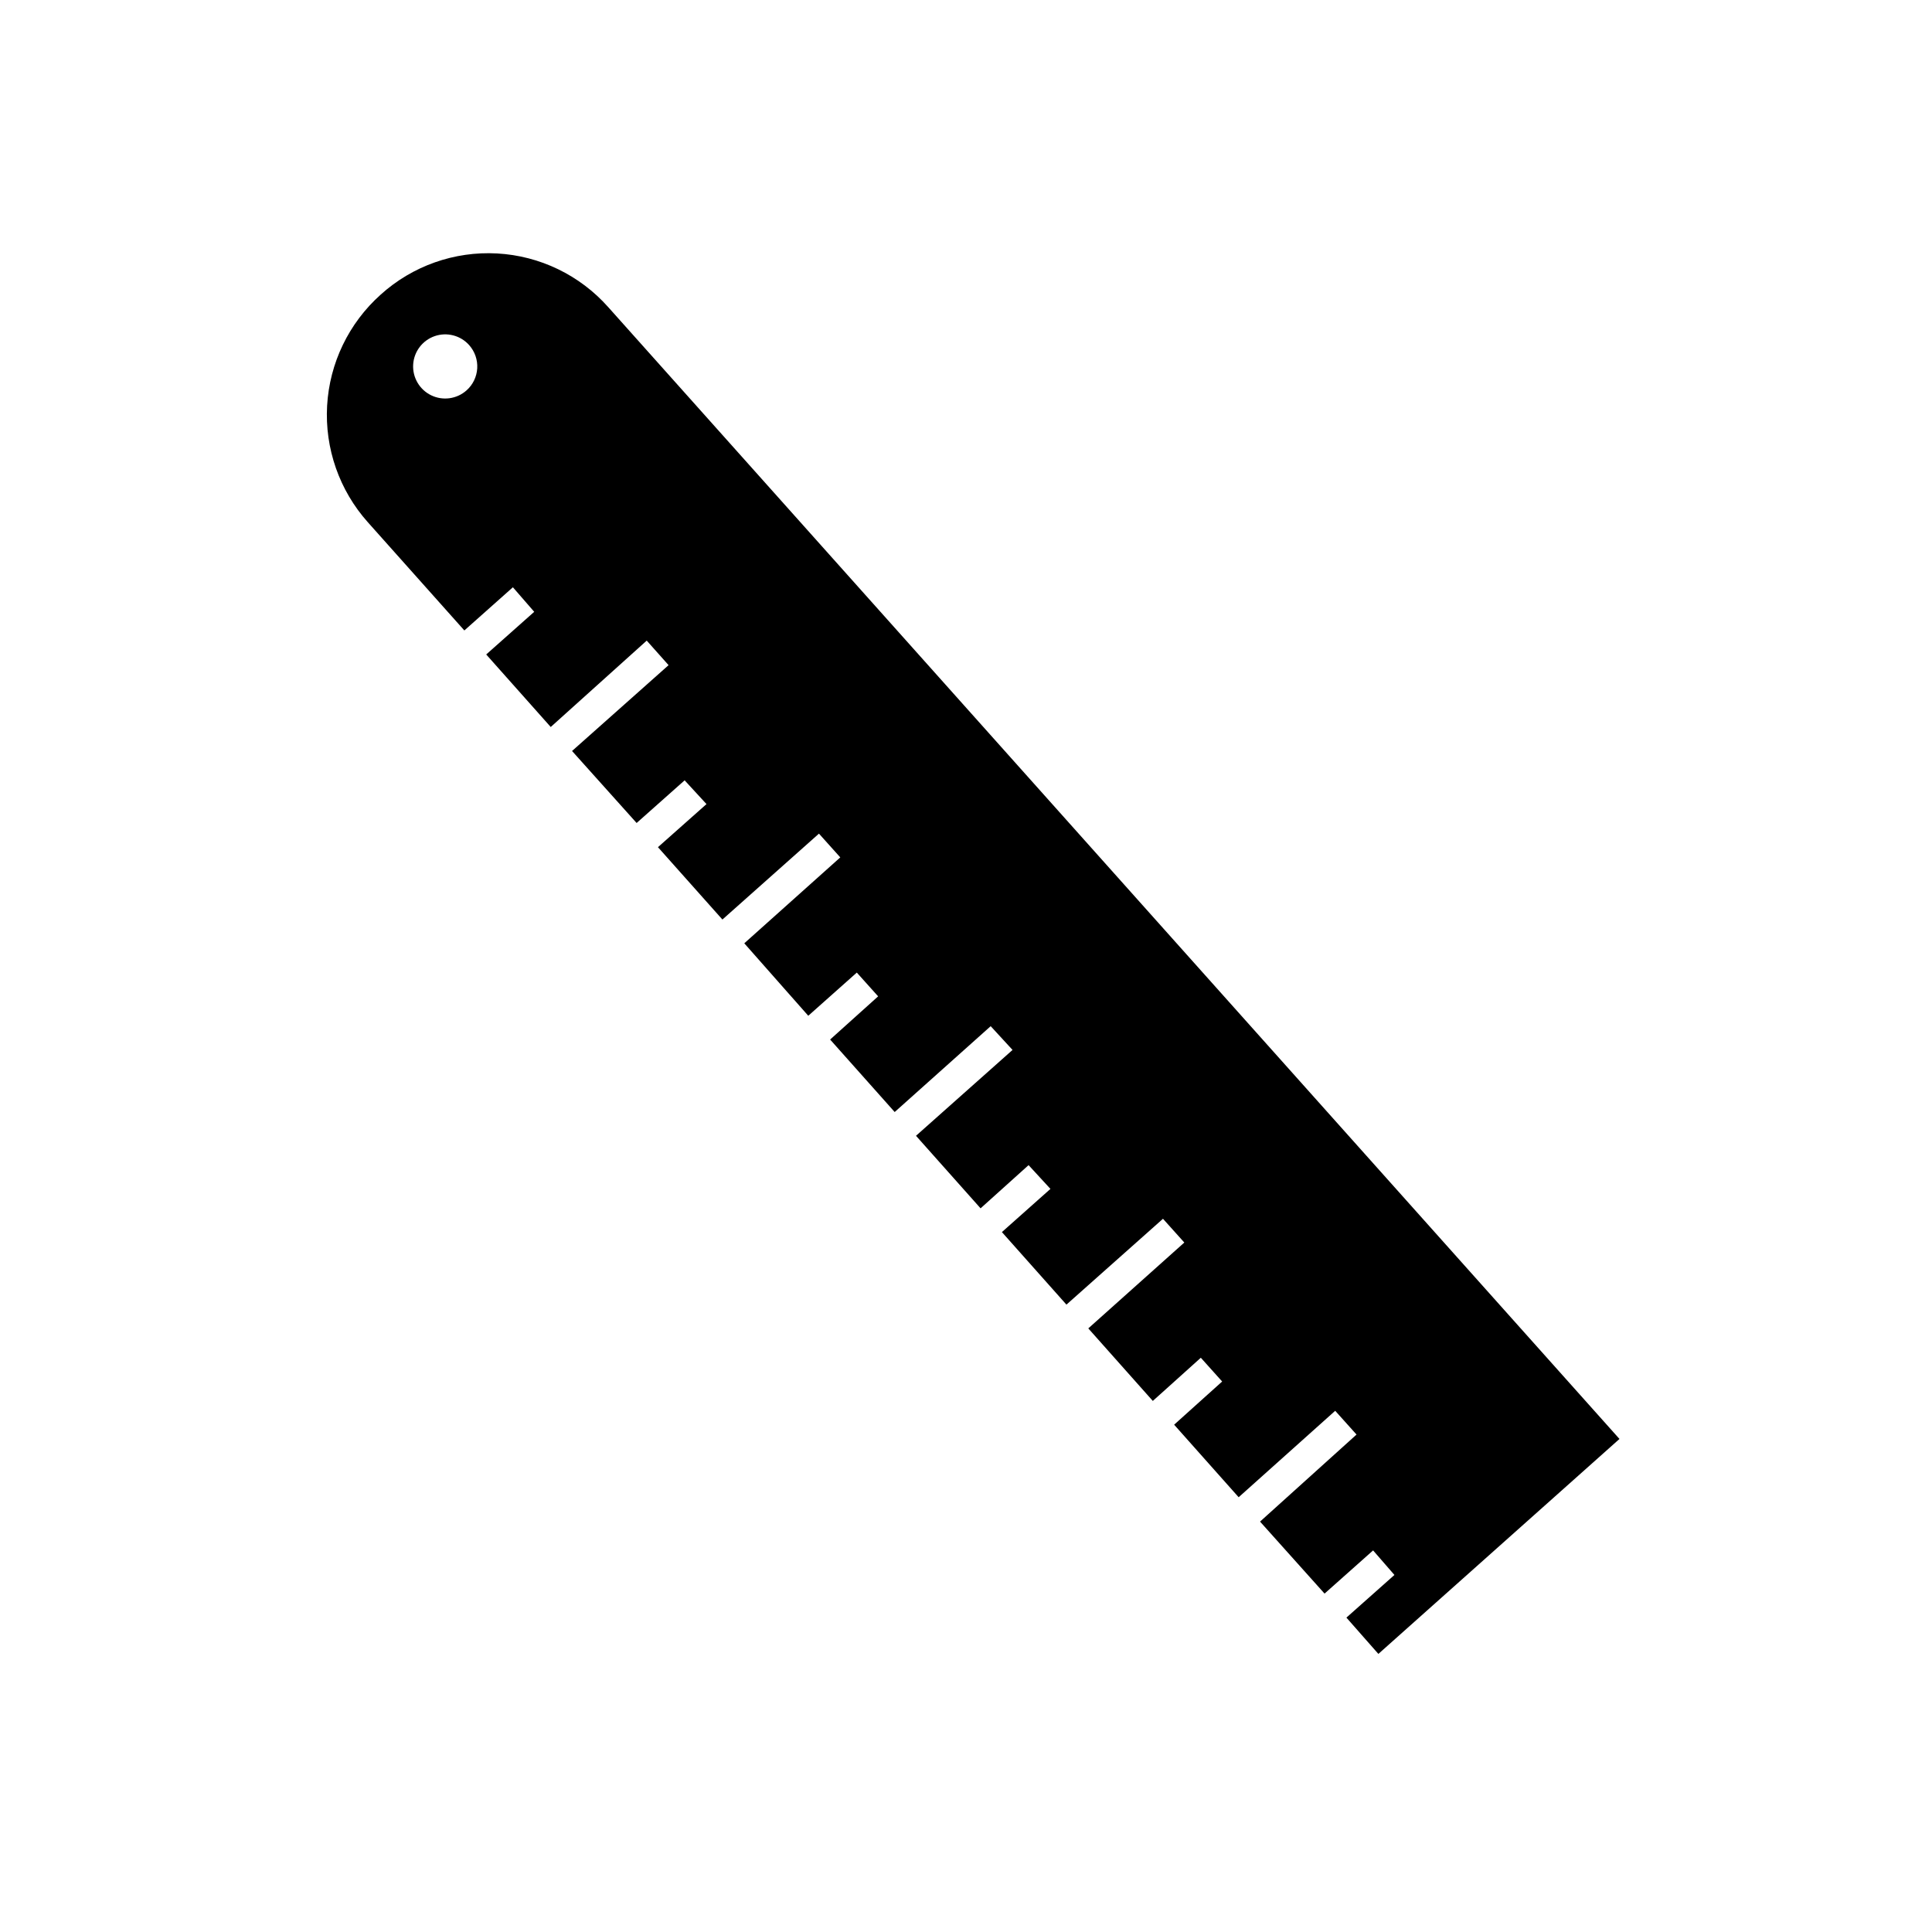 <?xml version="1.0" encoding="UTF-8"?>
<!-- The Best Svg Icon site in the world: iconSvg.co, Visit us! https://iconsvg.co -->
<svg fill="#000000" width="800px" height="800px" version="1.1" viewBox="144 144 512 512" xmlns="http://www.w3.org/2000/svg">
 <path d="m305.22 225.43c-7.527-8.5-18.141-13.637-29.477-14.262-11.336-0.629-22.453 3.305-30.871 10.922-8.445 7.547-13.547 18.141-14.184 29.445-0.637 11.309 3.242 22.406 10.785 30.855l25.586 28.688 12.863-11.445 5.652 6.504-12.723 11.305 17.098 19.219 25.441-22.891 5.793 6.504-25.582 22.746 17.113 19.082 12.723-11.305 5.793 6.297-12.863 11.418 17.082 19.176 25.586-22.766 5.652 6.297-25.441 22.766 16.957 19.207 12.863-11.445 5.652 6.297-12.723 11.445 17.109 19.211 25.441-22.75 5.793 6.297-25.586 22.75 17.113 19.223 12.723-11.445 5.793 6.297-12.863 11.445 17.102 19.223 25.586-22.75 5.652 6.297-25.445 22.754 17.098 19.223 12.723-11.445 5.652 6.297-12.723 11.445 17.098 19.223 25.586-22.906 5.652 6.297-25.57 23.066 17.098 19.082 12.863-11.445 5.652 6.504-12.723 11.305 8.469 9.621 63.895-56.969zm-37.598 22.043v-0.004c-2.57 2.281-6.262 2.789-9.355 1.289-3.09-1.5-4.973-4.719-4.773-8.148 0.203-3.43 2.453-6.402 5.699-7.531 3.246-1.125 6.856-0.188 9.141 2.379 1.5 1.688 2.269 3.898 2.137 6.152s-1.156 4.363-2.848 5.859z"/>
</svg>